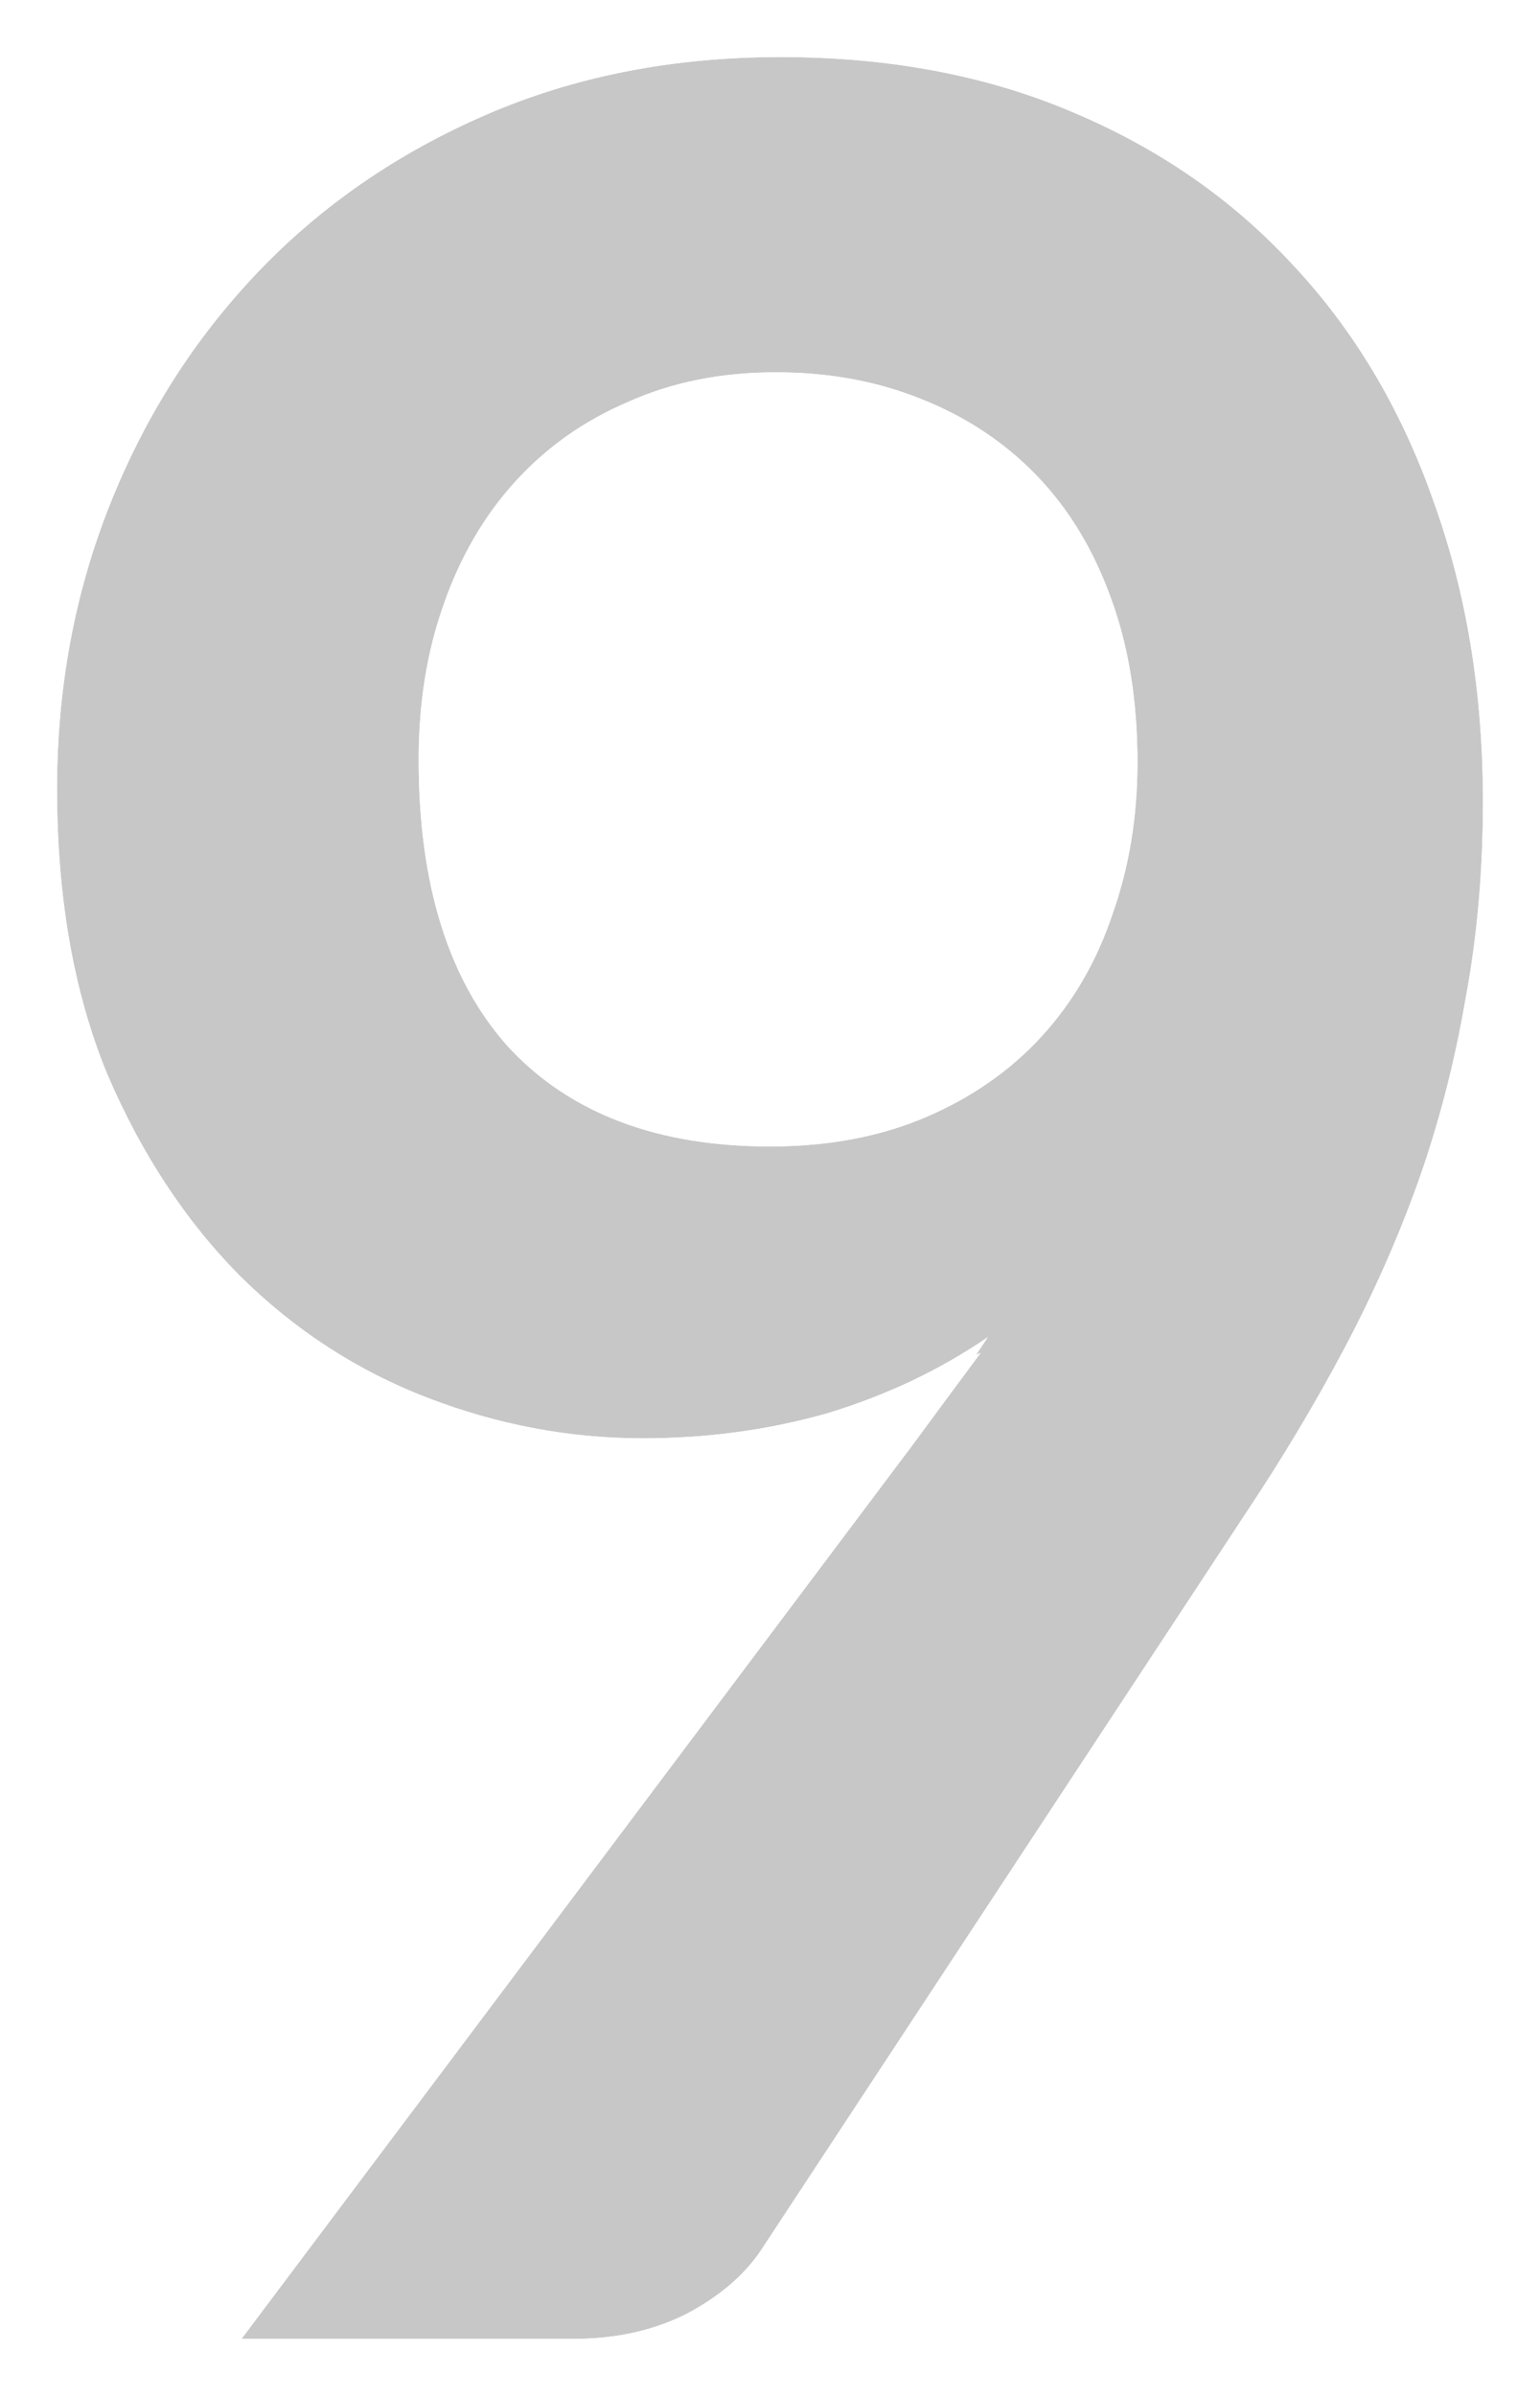 <svg width="54" height="84" viewBox="0 0 54 84" fill="none" xmlns="http://www.w3.org/2000/svg">
<g filter="url(#filter0_b_22_187)">
<path d="M14.68 26.624C14.68 31.038 15.741 34.412 17.862 36.747C20.018 39.045 23.064 40.194 27 40.194C29.053 40.194 30.884 39.848 32.493 39.155C34.101 38.462 35.453 37.513 36.548 36.309C37.643 35.105 38.465 33.683 39.012 32.041C39.594 30.399 39.885 28.63 39.885 26.733C39.885 24.581 39.577 22.666 38.961 20.988C38.345 19.273 37.472 17.832 36.343 16.665C35.214 15.498 33.862 14.604 32.288 13.984C30.747 13.363 29.053 13.053 27.205 13.053C25.289 13.053 23.561 13.4 22.02 14.093C20.48 14.75 19.163 15.68 18.068 16.884C16.973 18.087 16.134 19.529 15.552 21.207C14.971 22.848 14.68 24.654 14.68 26.624ZM31.517 51.302C32.099 50.536 32.647 49.788 33.16 49.059C33.673 48.329 34.17 47.6 34.649 46.87C32.938 48.037 31.055 48.931 29.002 49.551C26.949 50.135 24.793 50.427 22.534 50.427C19.967 50.427 17.452 49.953 14.988 49.004C12.524 48.056 10.333 46.633 8.417 44.736C6.5 42.803 4.943 40.431 3.745 37.622C2.582 34.777 2 31.457 2 27.663C2 24.125 2.616 20.805 3.848 17.704C5.08 14.604 6.808 11.886 9.033 9.551C11.257 7.217 13.927 5.374 17.041 4.025C20.155 2.675 23.595 2 27.359 2C31.158 2 34.563 2.638 37.575 3.915C40.621 5.192 43.205 6.979 45.327 9.278C47.483 11.576 49.125 14.33 50.255 17.54C51.418 20.751 52 24.271 52 28.101C52 30.545 51.795 32.862 51.384 35.051C51.008 37.239 50.46 39.355 49.741 41.398C49.023 43.404 48.15 45.374 47.123 47.308C46.096 49.241 44.95 51.156 43.684 53.053L26.692 78.881C26.11 79.757 25.238 80.504 24.074 81.124C22.91 81.708 21.593 82 20.121 82H8.468L31.517 51.302Z" fill="#434349" fill-opacity="0.3"/>
<path d="M38.07 31.707L38.067 31.716L38.064 31.725C37.557 33.243 36.804 34.542 35.809 35.636C34.816 36.727 33.585 37.595 32.097 38.236C30.633 38.867 28.941 39.194 27 39.194C23.271 39.194 20.519 38.114 18.597 36.069C16.703 33.98 15.68 30.884 15.68 26.624C15.68 24.753 15.956 23.062 16.495 21.541L16.495 21.541L16.497 21.534C17.039 19.972 17.811 18.652 18.808 17.557C19.803 16.462 21.001 15.615 22.413 15.013L22.422 15.009L22.431 15.005C23.826 14.377 25.411 14.053 27.205 14.053C28.94 14.053 30.505 14.344 31.914 14.911L31.914 14.911L31.921 14.914C33.368 15.484 34.598 16.3 35.624 17.36C36.644 18.414 37.446 19.729 38.02 21.326L38.022 21.332C38.59 22.88 38.885 24.675 38.885 26.733C38.885 28.526 38.61 30.182 38.07 31.707ZM30.721 50.697L30.718 50.702L7.668 81.4L6.467 83H8.468H20.121C21.728 83 23.202 82.68 24.522 82.018L24.533 82.013L24.544 82.007C25.818 81.328 26.831 80.479 27.525 79.434L27.527 79.431L44.516 53.608C44.516 53.608 44.517 53.607 44.517 53.606C45.801 51.683 46.964 49.74 48.006 47.777C49.055 45.802 49.947 43.788 50.683 41.735L50.685 41.73C51.422 39.635 51.983 37.467 52.368 35.227C52.79 32.974 53 30.599 53 28.101C53 24.171 52.403 20.535 51.196 17.204C50.025 13.877 48.315 11.002 46.059 8.596C43.835 6.189 41.132 4.322 37.963 2.994C34.81 1.657 31.27 1 27.359 1C23.473 1 19.896 1.697 16.643 3.107C13.413 4.507 10.631 6.425 8.309 8.861L9.033 9.551L8.309 8.861C5.993 11.292 4.196 14.12 2.919 17.335C1.637 20.561 1 24.006 1 27.663C1 31.558 1.597 35.011 2.82 38.001L2.823 38.008L2.826 38.015C4.067 40.926 5.691 43.407 7.707 45.44L7.707 45.44L7.713 45.447C9.726 47.439 12.033 48.938 14.629 49.937C17.204 50.929 19.841 51.427 22.534 51.427C24.88 51.427 27.128 51.124 29.276 50.513L29.283 50.511L29.291 50.509C30.027 50.286 30.742 50.031 31.437 49.741C31.204 50.056 30.966 50.375 30.721 50.697Z" stroke="white" stroke-width="2"/>
</g>
<defs>
<filter id="filter0_b_22_187" x="-5" y="-5" width="64" height="94" filterUnits="userSpaceOnUse" color-interpolation-filters="sRGB">
<feFlood flood-opacity="0" result="BackgroundImageFix"/>
<feGaussianBlur in="BackgroundImageFix" stdDeviation="2.5"/>
<feComposite in2="SourceAlpha" operator="in" result="effect1_backgroundBlur_22_187"/>
<feBlend mode="normal" in="SourceGraphic" in2="effect1_backgroundBlur_22_187" result="shape"/>
</filter>
</defs>
</svg>
